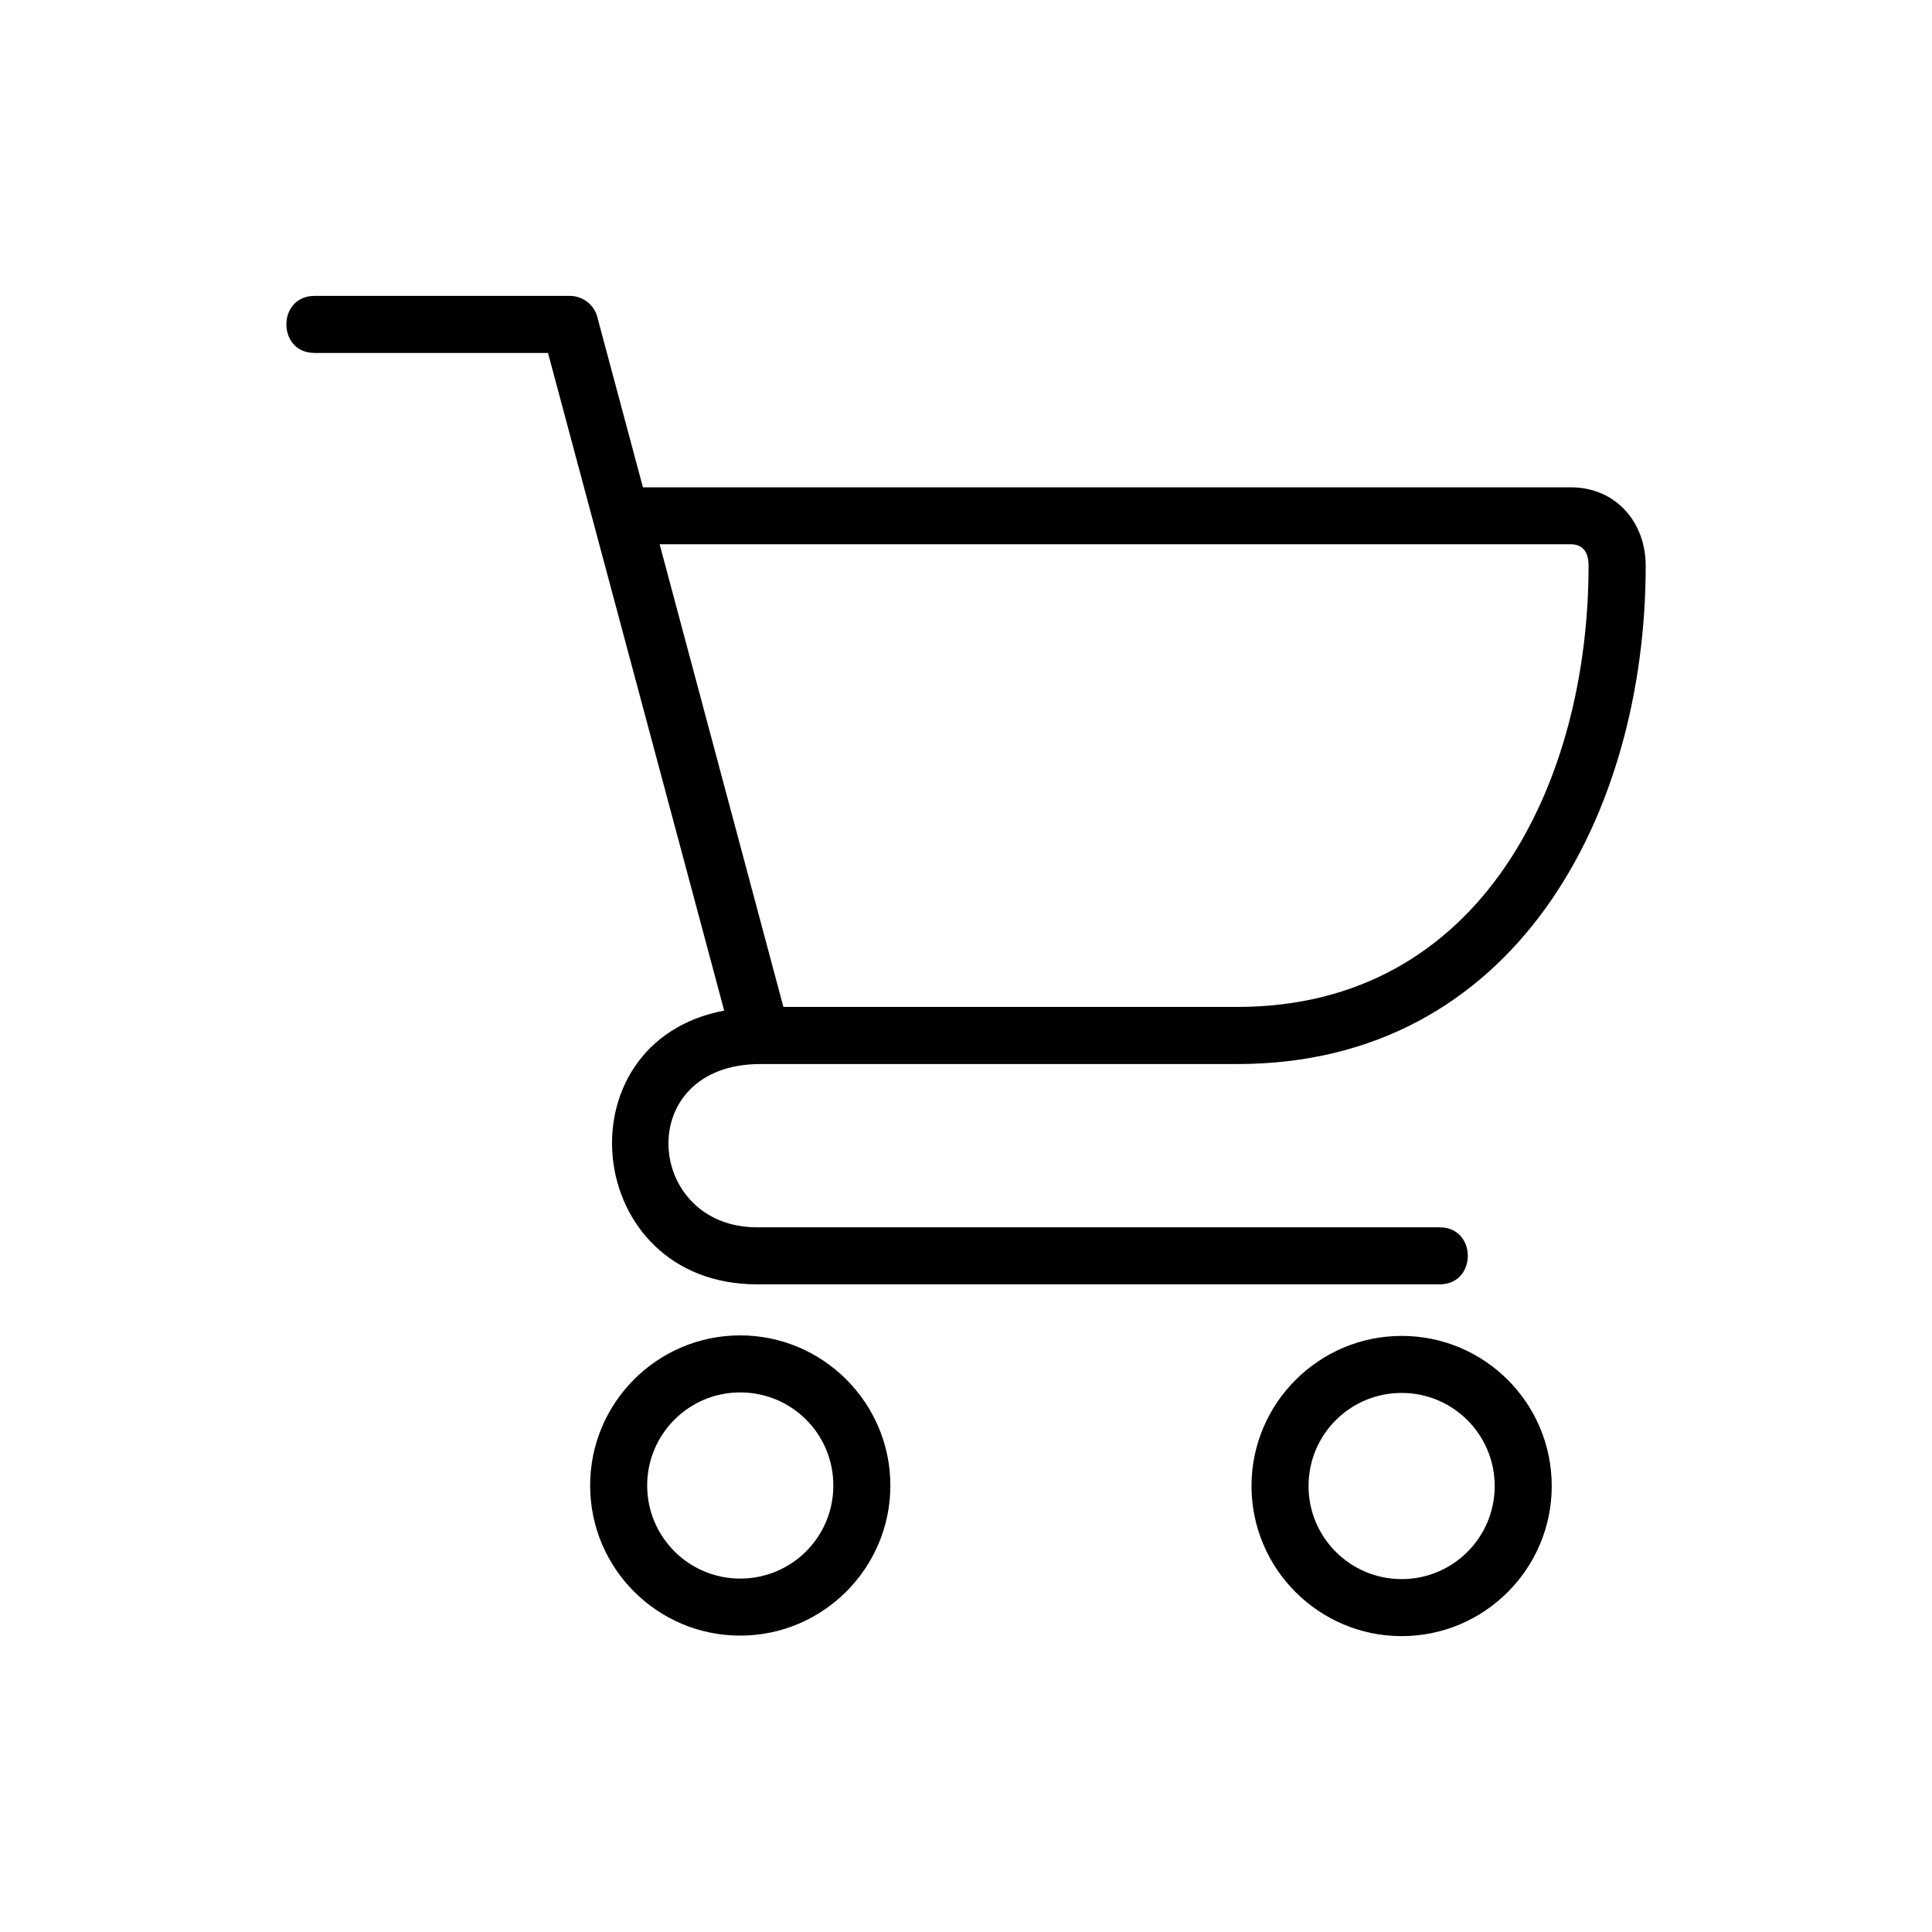 <?xml version="1.0" encoding="UTF-8"?>
<!-- Uploaded to: SVG Repo, www.svgrepo.com, Generator: SVG Repo Mixer Tools -->
<svg fill="#000000" width="800px" height="800px" version="1.1" viewBox="144 144 512 512" xmlns="http://www.w3.org/2000/svg">
 <path d="m227.34 237.53c-9.93 0-9.93-15.113 0-15.113h67.668c3.656 0 6.711 2.602 7.406 6.047l11.969 44.68h245.9c11.863 0 19.844 9.203 19.844 20.766 0 66.035-34.734 132.07-108.18 132.07h-126.45c-33.934 0.031-30.699 43.273-0.848 43.273h180.89c9.93 0 9.93 15.113 0 15.113h-180.89c-46.297 0-52.703-64.207-8.734-72.551l-46.688-174.27h-61.879zm288.12 260.5c21.977 0 39.766 17.82 39.766 39.781 0 21.93-17.836 39.781-39.766 39.781-21.93 0-39.797-17.852-39.797-39.781 0-21.93 17.867-39.781 39.797-39.781zm0 15.113c-13.664 0-24.684 11.02-24.684 24.668 0 13.633 11.047 24.668 24.684 24.668 13.633 0 24.652-11.047 24.652-24.668 0-13.617-11.035-24.668-24.652-24.668zm-175.3-15.25c21.914 0 39.797 17.867 39.797 39.781 0 21.914-17.867 39.781-39.797 39.781-21.977 0-39.766-17.82-39.766-39.781 0-21.961 17.805-39.781 39.766-39.781zm0 15.113c-13.617 0-24.652 11.047-24.652 24.668 0 13.617 11.035 24.668 24.652 24.668 13.664 0 24.684-11.02 24.684-24.668 0-13.664-11.02-24.668-24.684-24.668zm220.1-224.77h-241.45l32.797 122.61h120.32c64.812 0 93.059-59.582 93.059-116.96 0-3.203-1.238-5.652-4.731-5.652z"/>
</svg>